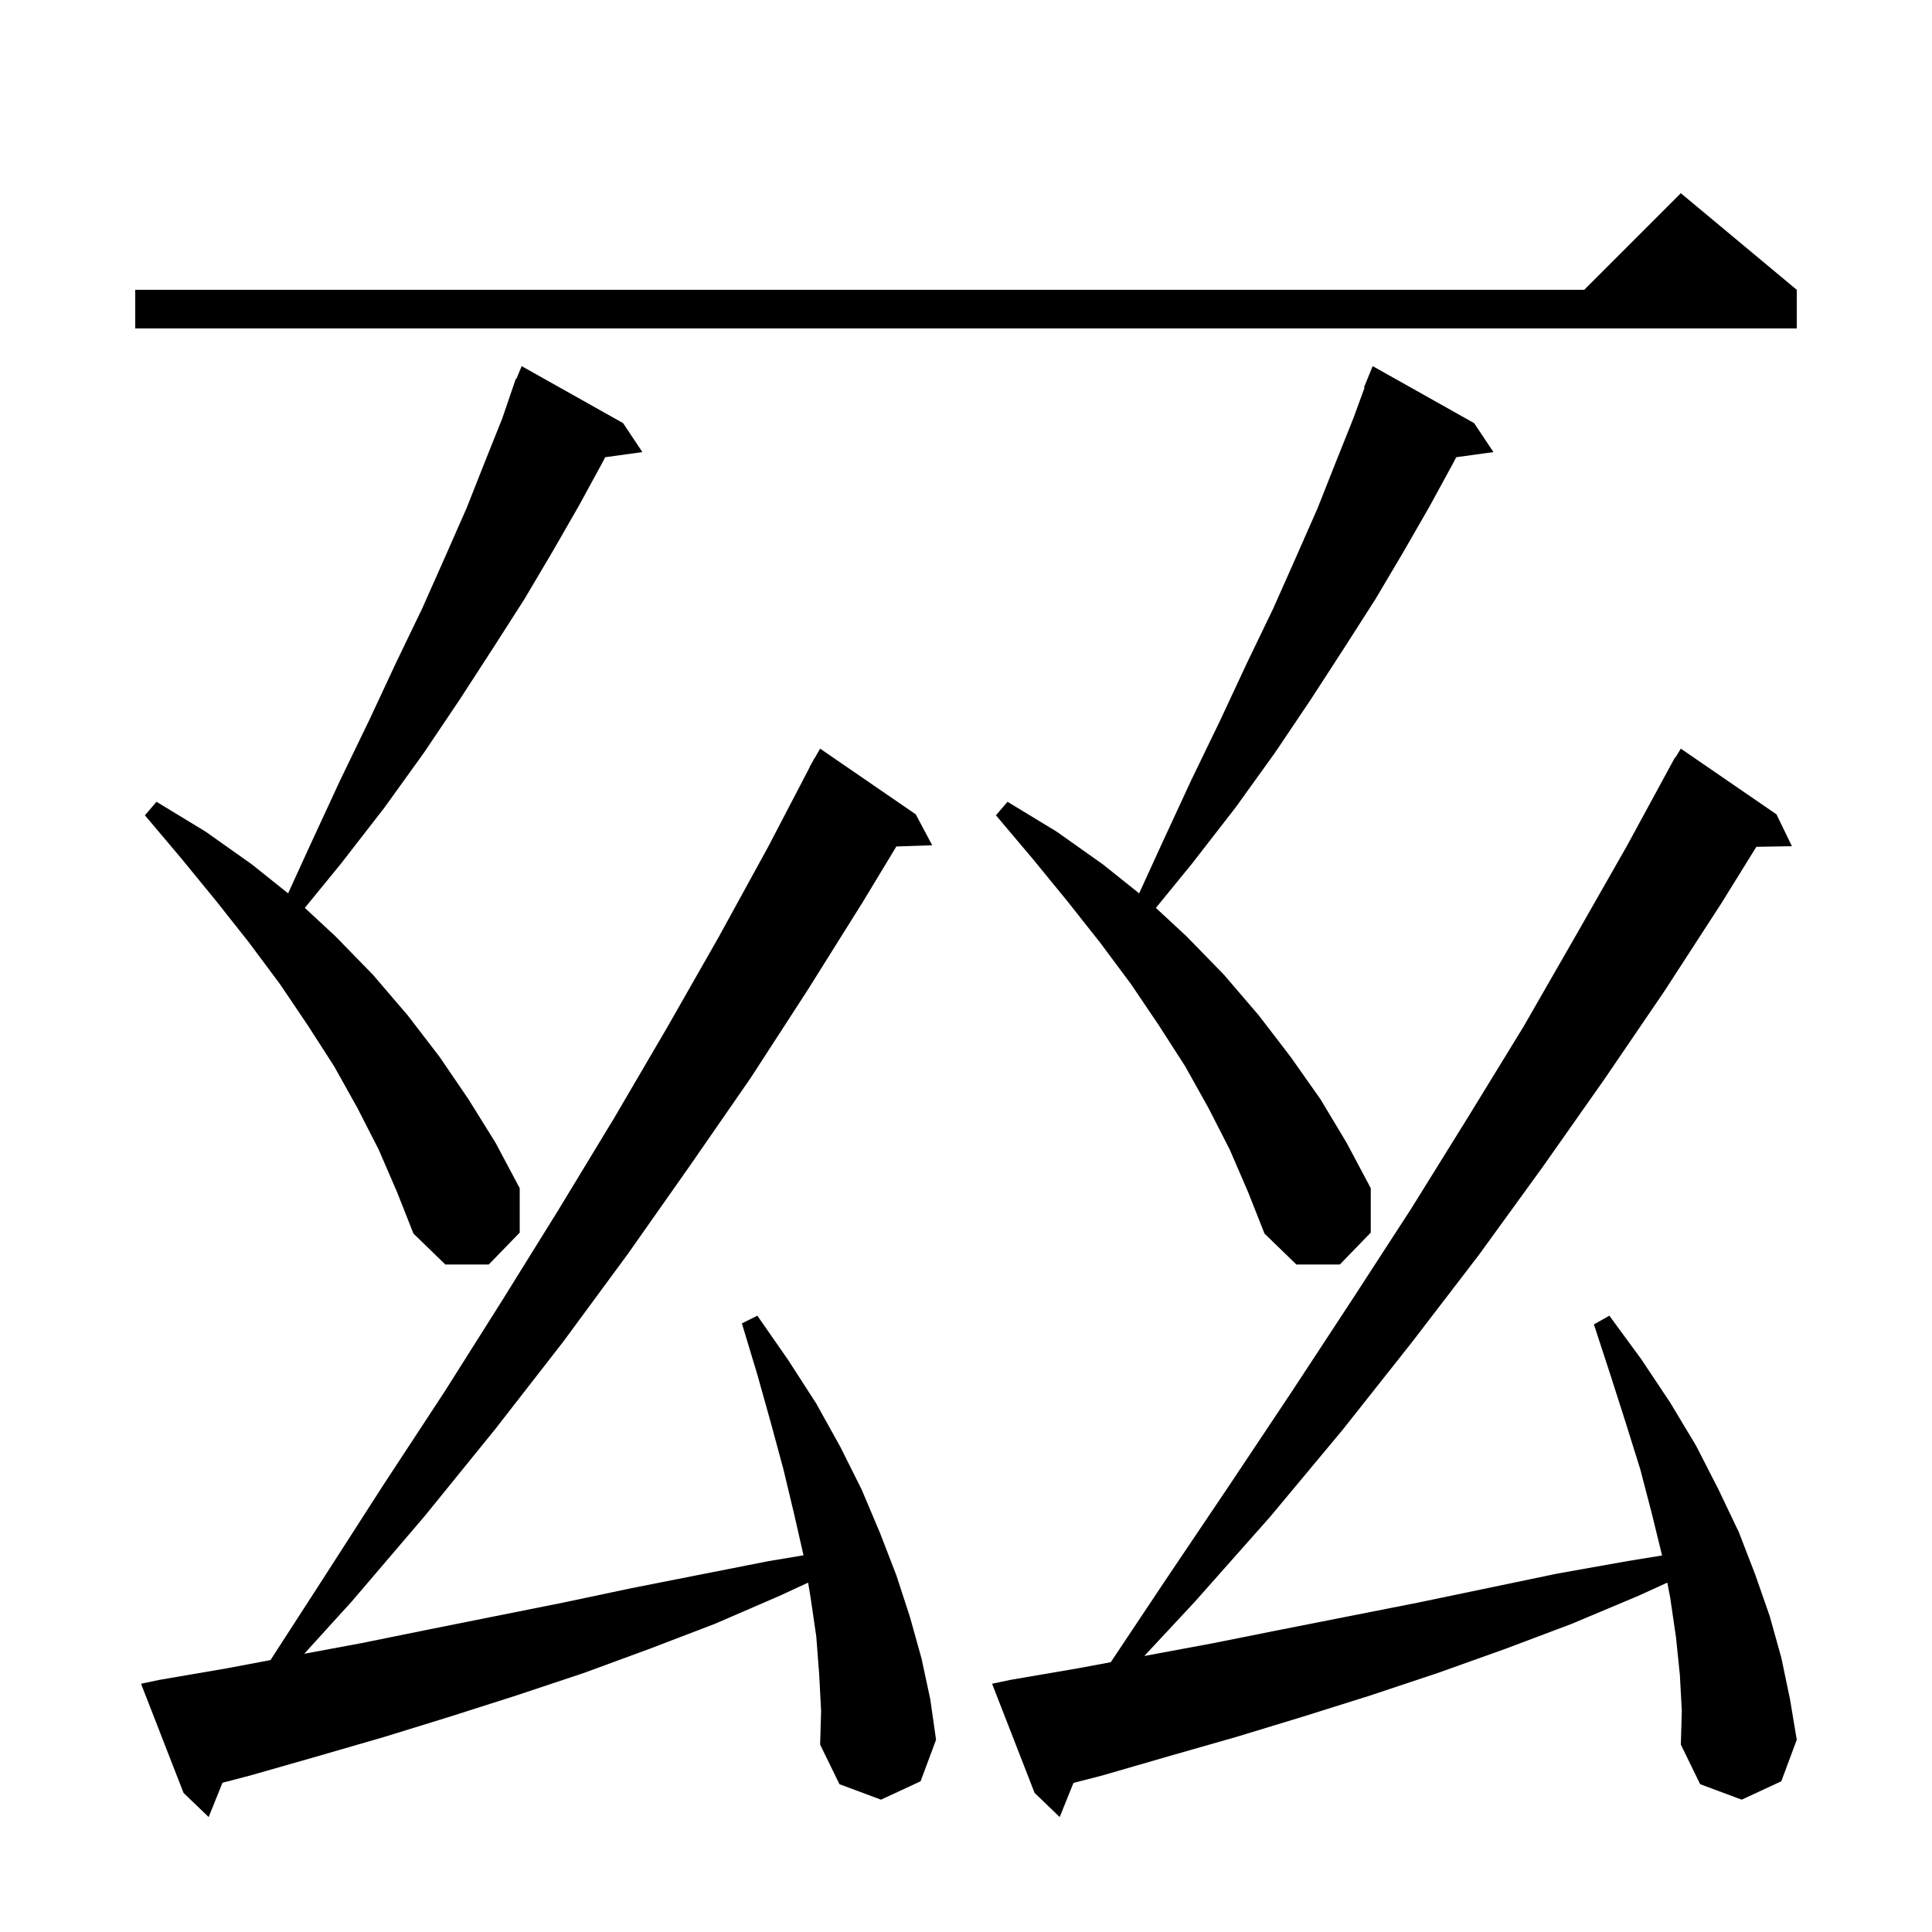 <svg xmlns="http://www.w3.org/2000/svg" xmlns:xlink="http://www.w3.org/1999/xlink" version="1.1" baseProfile="full" viewBox="0 0 200 200" width="200" height="200"><g fill="currentColor"><path d="M 173.9 173.4 L 173.5 169.5 L 172.9 165.4 L 172.601 163.832 L 169.6 165.2 L 162.7 168.1 L 155.8 170.7 L 148.8 173.2 L 141.9 175.5 L 134.9 177.7 L 128.0 179.8 L 121.0 181.8 L 114.1 183.8 L 111.125 184.565 L 109.7 188.1 L 107.1 185.6 L 102.7 174.3 L 104.6 173.9 L 111.6 172.7 L 114.986 172.071 L 120.7 163.5 L 127.3 153.7 L 133.7 144.1 L 140.0 134.5 L 146.1 125.1 L 152.0 115.6 L 157.7 106.3 L 163.1 96.9 L 168.4 87.6 L 172.909 79.304 L 172.9 79.3 L 172.998 79.139 L 173.4 78.4 L 173.437 78.421 L 174.0 77.5 L 183.9 84.3 L 185.5 87.6 L 181.817 87.662 L 178.2 93.5 L 172.3 102.6 L 166.1 111.7 L 159.7 120.8 L 153.1 129.9 L 146.2 138.9 L 139.0 148.0 L 131.5 157.0 L 123.7 165.8 L 118.457 171.427 L 125.6 170.1 L 132.6 168.7 L 146.8 165.9 L 161.2 162.9 L 168.5 161.6 L 172.057 161.023 L 171.0 156.7 L 169.8 152.1 L 168.3 147.3 L 166.7 142.3 L 165.0 137.1 L 166.6 136.2 L 169.9 140.7 L 172.9 145.2 L 175.6 149.7 L 177.9 154.2 L 180.0 158.6 L 181.7 163.0 L 183.2 167.3 L 184.4 171.6 L 185.3 175.9 L 186.0 180.1 L 184.4 184.4 L 180.3 186.3 L 176.0 184.7 L 174.0 180.6 L 174.1 177.1 Z M 84.8 173.3 L 84.5 169.4 L 83.9 165.3 L 83.655 163.833 L 80.7 165.2 L 74.0 168.1 L 67.2 170.7 L 60.4 173.2 L 53.5 175.5 L 46.6 177.7 L 39.8 179.8 L 32.9 181.8 L 25.9 183.8 L 23.031 184.548 L 21.6 188.1 L 19.0 185.6 L 14.6 174.3 L 16.5 173.9 L 23.5 172.7 L 28.001 171.852 L 33.4 163.5 L 39.7 153.7 L 46.0 144.1 L 52.0 134.6 L 57.9 125.1 L 63.6 115.7 L 69.1 106.3 L 74.4 97.0 L 79.5 87.7 L 83.825 79.411 L 83.8 79.4 L 84.108 78.868 L 84.3 78.5 L 84.316 78.509 L 84.9 77.5 L 94.8 84.3 L 96.5 87.5 L 92.789 87.628 L 89.3 93.4 L 83.6 102.5 L 77.7 111.6 L 71.4 120.7 L 65.0 129.8 L 58.3 138.9 L 51.3 147.9 L 44.0 156.9 L 36.4 165.8 L 31.494 171.197 L 37.4 170.1 L 44.3 168.7 L 58.3 165.9 L 65.4 164.4 L 79.6 161.6 L 83.178 161.004 L 82.2 156.7 L 81.1 152.1 L 79.8 147.3 L 78.4 142.3 L 76.8 137.0 L 78.4 136.2 L 81.6 140.8 L 84.5 145.3 L 87.0 149.8 L 89.2 154.2 L 91.1 158.7 L 92.8 163.1 L 94.2 167.4 L 95.4 171.7 L 96.3 175.9 L 96.9 180.1 L 95.3 184.4 L 91.2 186.3 L 86.9 184.7 L 84.9 180.6 L 85.0 177.1 Z M 39.2 119.0 L 37.0 114.7 L 34.6 110.4 L 31.9 106.2 L 29.0 101.9 L 25.8 97.6 L 22.4 93.3 L 18.8 88.9 L 15.0 84.4 L 16.2 83.0 L 21.3 86.1 L 26.1 89.5 L 29.824 92.479 L 32.1 87.5 L 35.2 80.8 L 38.2 74.6 L 41.0 68.6 L 43.7 63.0 L 46.1 57.6 L 48.3 52.6 L 50.2 47.8 L 52.0 43.3 L 53.4 39.2 L 53.458 39.224 L 54.0 37.9 L 64.5 43.8 L 66.5 46.8 L 62.65 47.331 L 62.3 48.0 L 59.9 52.4 L 57.2 57.1 L 54.3 62.0 L 51.1 67.0 L 47.6 72.4 L 43.9 77.9 L 39.8 83.6 L 35.3 89.4 L 31.555 93.985 L 34.7 96.9 L 38.6 100.9 L 42.2 105.1 L 45.5 109.4 L 48.5 113.8 L 51.3 118.3 L 53.8 123.0 L 53.8 127.6 L 50.6 130.9 L 46.1 130.9 L 42.8 127.7 L 41.1 123.4 Z M 127.3 119.0 L 125.1 114.7 L 122.7 110.4 L 120.0 106.2 L 117.1 101.9 L 113.9 97.6 L 110.5 93.3 L 106.9 88.9 L 103.1 84.4 L 104.3 83.0 L 109.4 86.1 L 114.2 89.5 L 117.924 92.479 L 120.2 87.5 L 123.3 80.8 L 126.3 74.6 L 129.1 68.6 L 131.8 63.0 L 134.2 57.6 L 136.4 52.6 L 138.3 47.8 L 140.1 43.3 L 141.263 40.121 L 141.2 40.1 L 142.1 37.9 L 152.6 43.8 L 154.6 46.8 L 150.75 47.331 L 150.4 48.0 L 148.0 52.4 L 145.3 57.1 L 142.4 62.0 L 139.2 67.0 L 135.7 72.4 L 132.0 77.9 L 127.9 83.6 L 123.4 89.4 L 119.655 93.985 L 122.8 96.9 L 126.7 100.9 L 130.3 105.1 L 133.6 109.4 L 136.7 113.8 L 139.4 118.3 L 141.9 123.0 L 141.9 127.6 L 138.7 130.9 L 134.2 130.9 L 130.9 127.7 L 129.2 123.4 Z M 186.0 30.0 L 186.0 34.0 L 14.0 34.0 L 14.0 30.0 L 164.0 30.0 L 174.0 20.0 Z "/></g></svg>